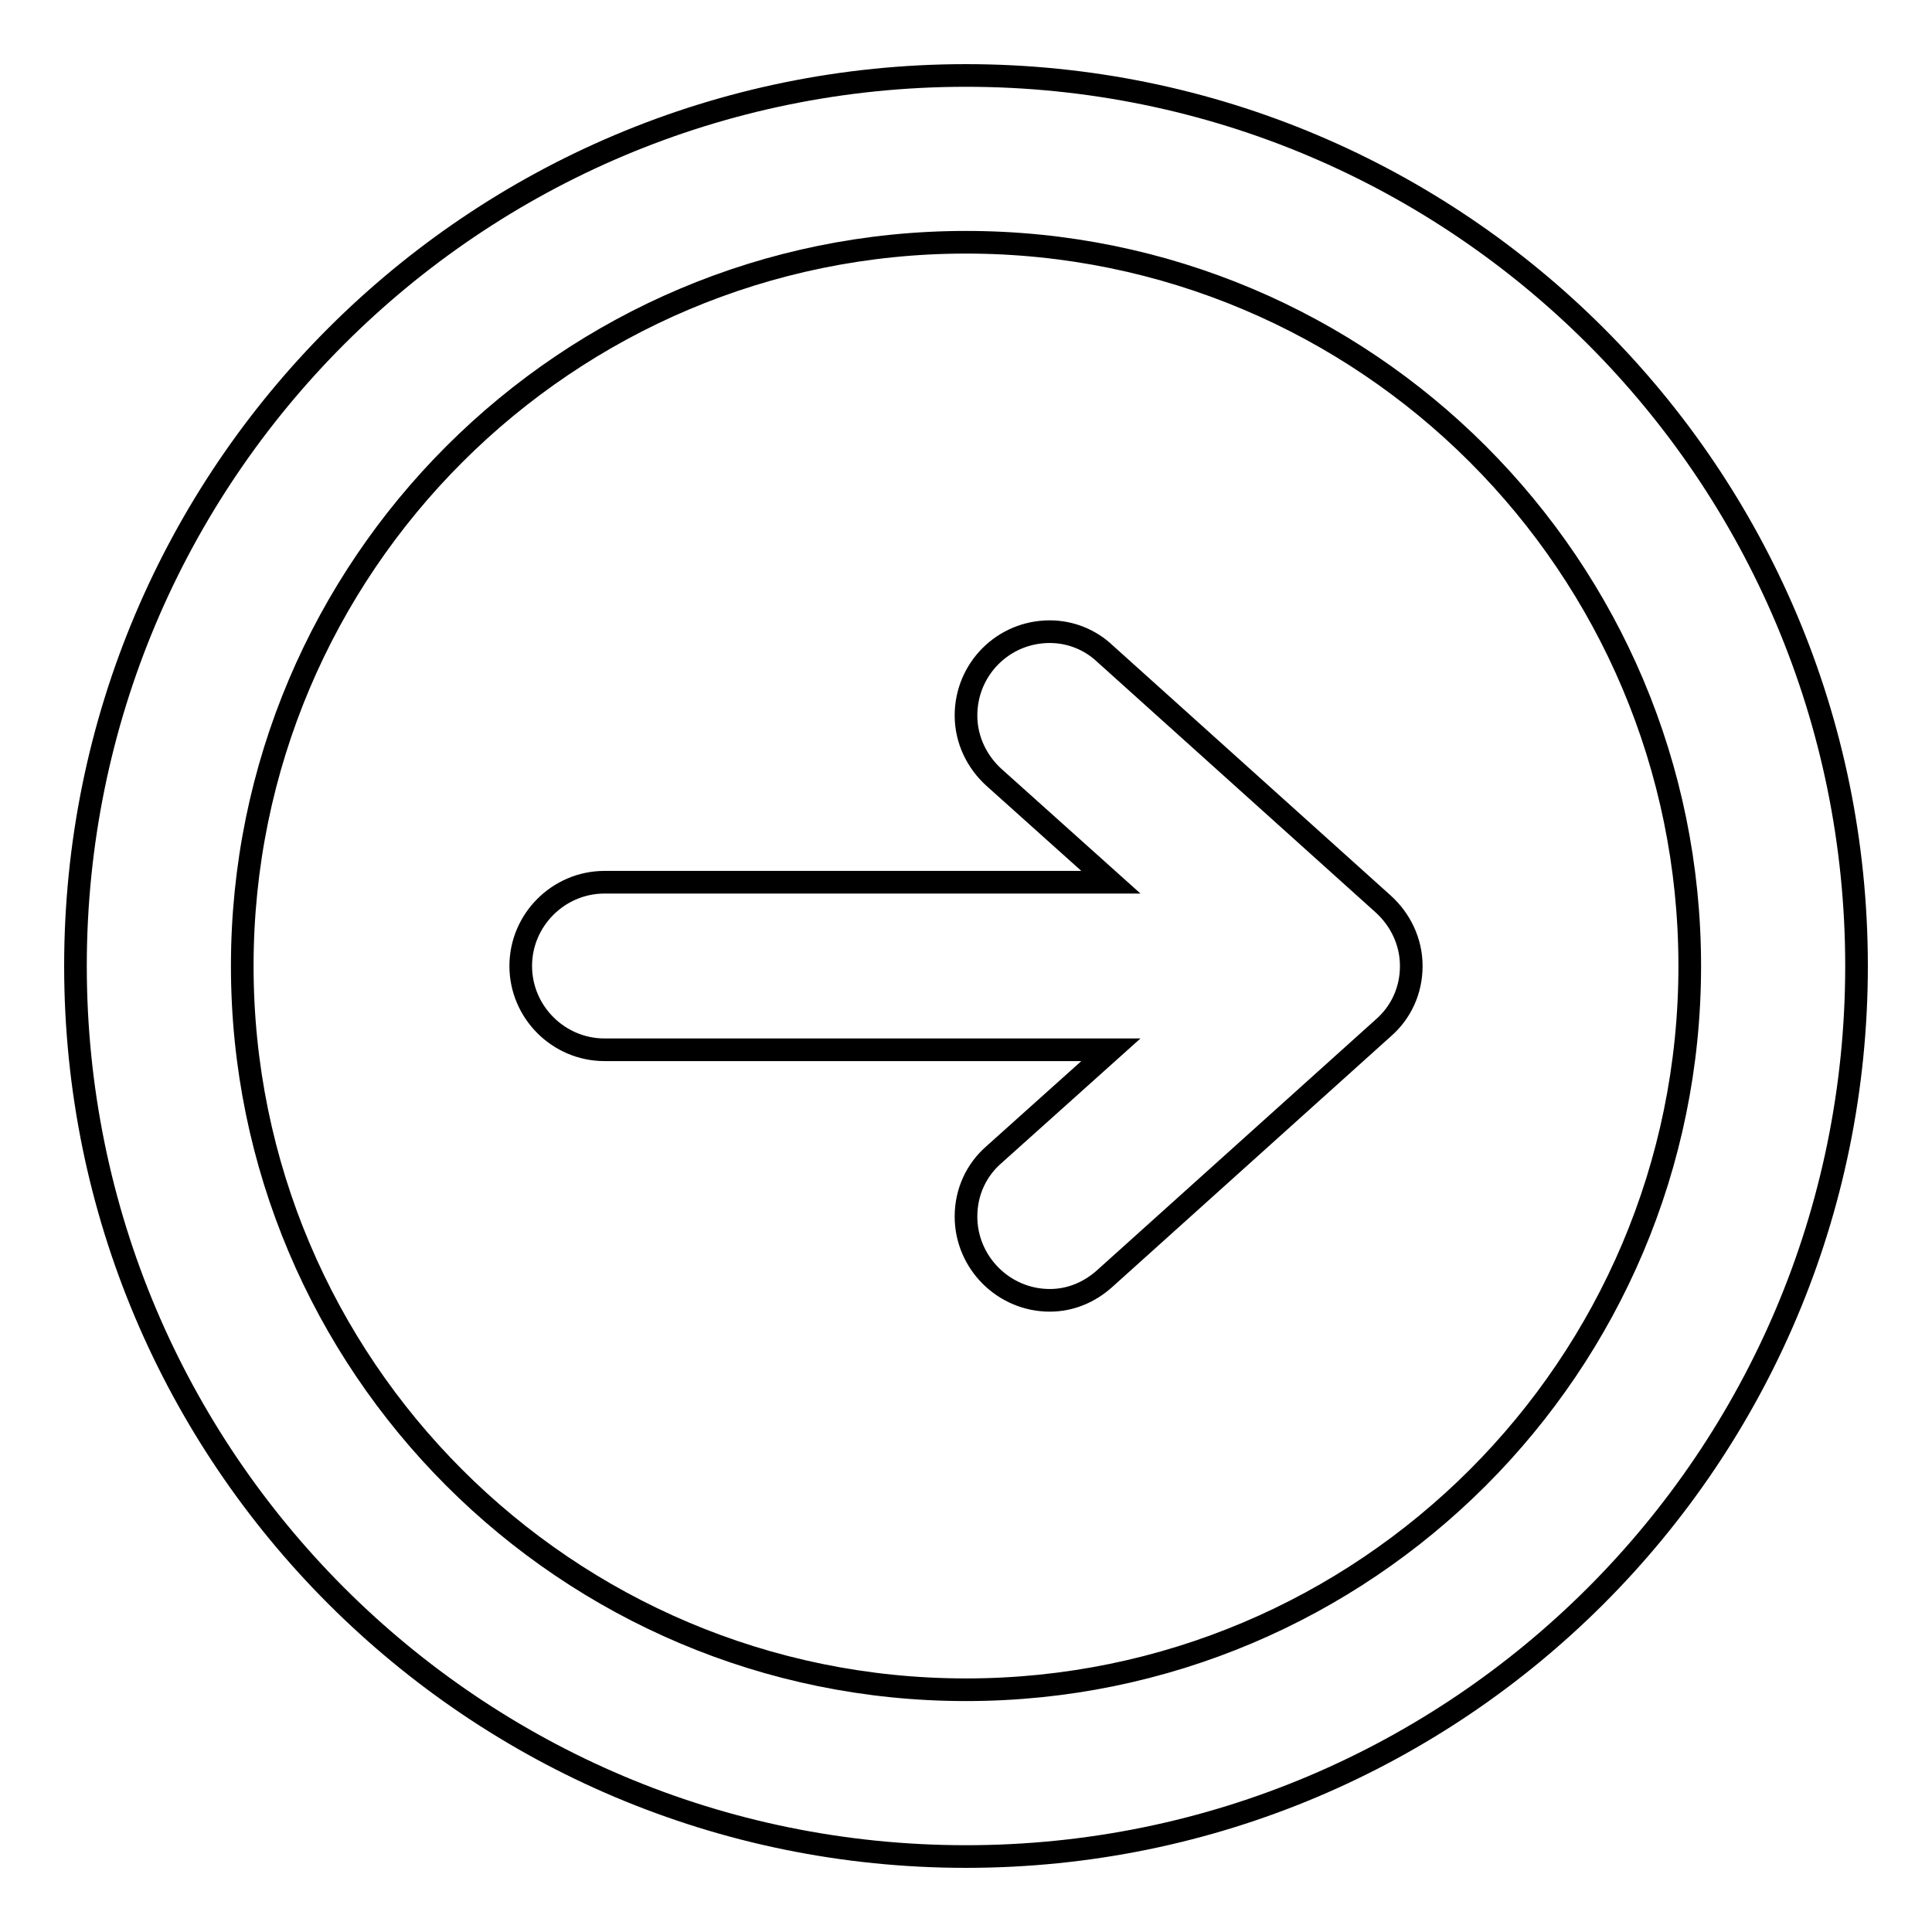 <?xml version="1.0" encoding="utf-8"?>
<!-- Svg Vector Icons : http://www.onlinewebfonts.com/icon -->
<!DOCTYPE svg PUBLIC "-//W3C//DTD SVG 1.1//EN" "http://www.w3.org/Graphics/SVG/1.1/DTD/svg11.dtd">
<svg version="1.1" xmlns="http://www.w3.org/2000/svg" xmlns:xlink="http://www.w3.org/1999/xlink" x="0px" y="0px" viewBox="0 0 256 256" enable-background="new 0 0 256 256" xml:space="preserve">
<g> <path stroke-width="3" fill-opacity="0" stroke="#000000"  d="M128,246c-65.2,0-118-52.8-118-118C10,62.8,62.8,10,128,10c65.2,0,118,52.8,118,118 C246,193.2,193.2,246,128,246z M128,32.1C75.1,32.1,32.1,75,32.1,128c0,52.9,42.9,95.9,95.9,95.9c52.9,0,95.9-42.9,95.9-95.9 C223.9,75,181,32.1,128,32.1z M183.3,136.2L183.3,136.2l-36.9,33.2l0,0c-2,1.8-4.5,2.9-7.3,2.9c-6.1,0-11.1-5-11.1-11.1 c0-3.3,1.4-6.2,3.7-8.2l0,0l15.5-13.9H80.1c-6.1,0-11.1-5-11.1-11.1c0-6.1,5-11.1,11.1-11.1h67.1L131.7,103l0,0 c-2.2-2-3.7-4.9-3.7-8.2c0-6.1,4.9-11.1,11.1-11.1c2.8,0,5.4,1.1,7.3,2.9l0,0l36.9,33.2l0,0c2.2,2,3.7,4.9,3.7,8.2 C187,131.3,185.6,134.2,183.3,136.2z"/></g>
</svg>